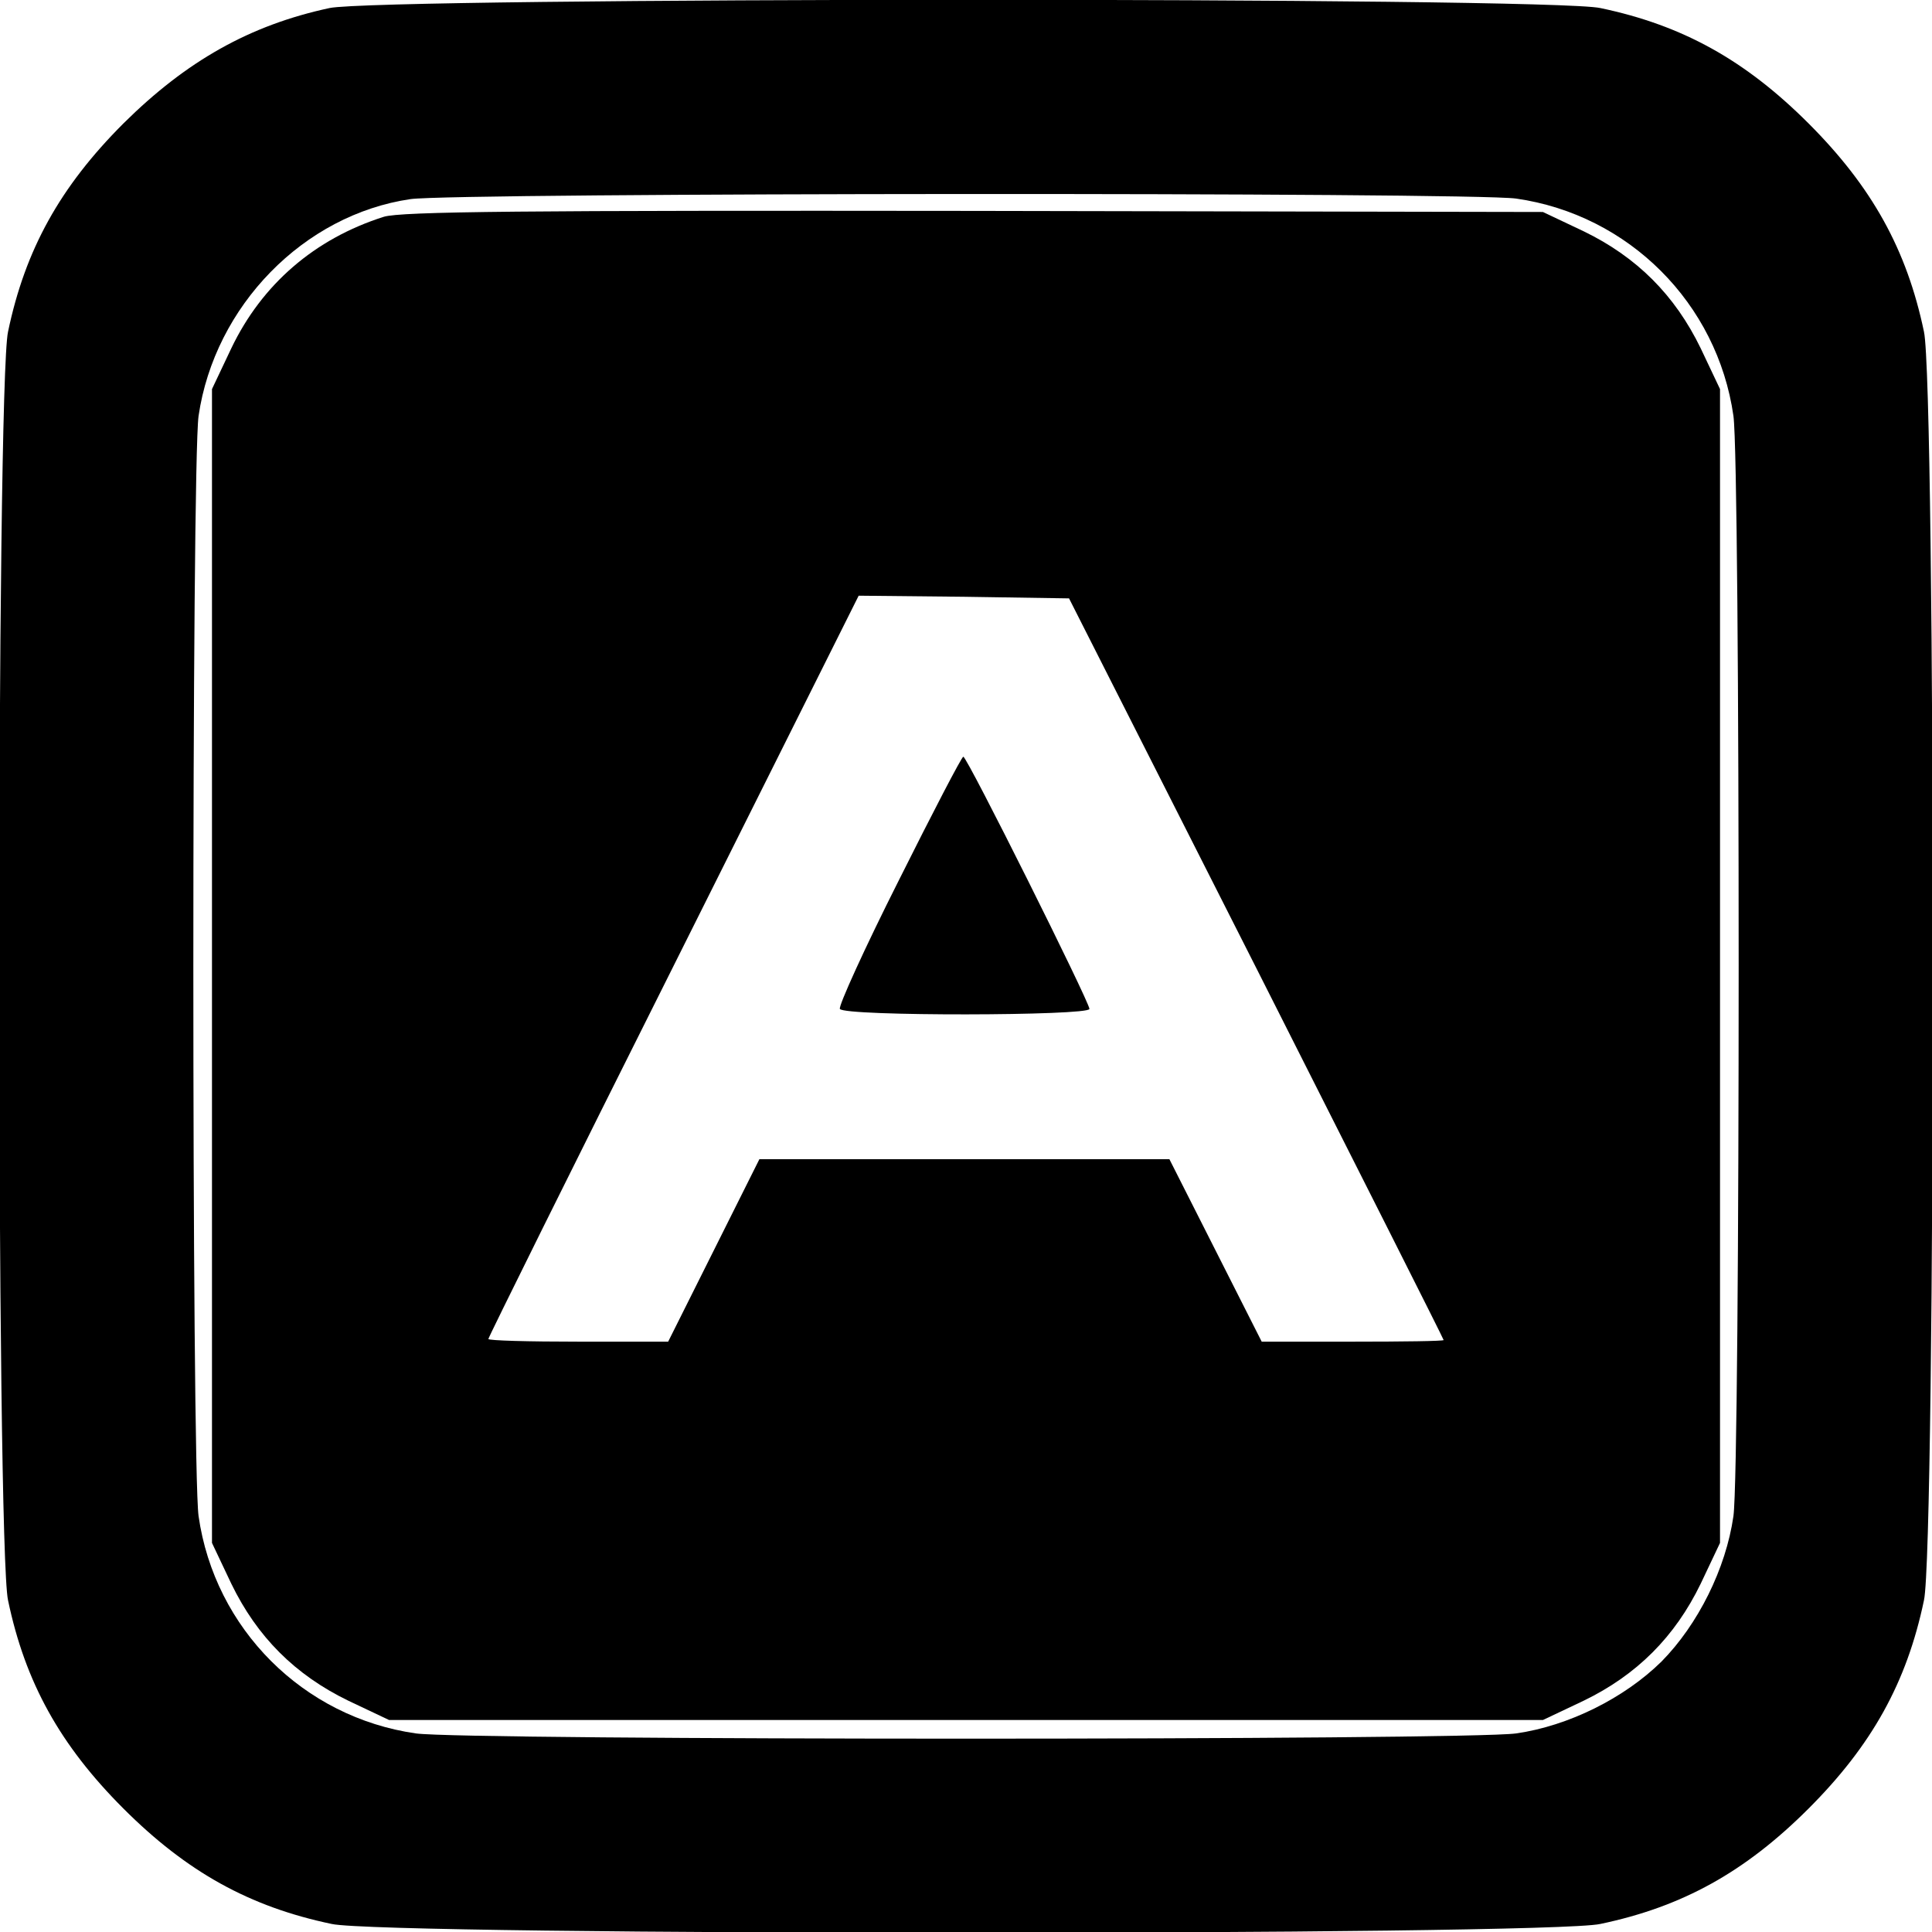 <?xml version="1.0" standalone="no"?>
<!DOCTYPE svg PUBLIC "-//W3C//DTD SVG 20010904//EN"
 "http://www.w3.org/TR/2001/REC-SVG-20010904/DTD/svg10.dtd">
<svg version="1.0" xmlns="http://www.w3.org/2000/svg"
 width="360pt" height="360pt" viewBox="0 0 360 360"
 preserveAspectRatio="xMidYMid meet">
<g transform="translate(0,360) scale(0.1,-0.1)"
fill="#000000" stroke="none">
<path d="M614 3585 c-149 -32 -267 -99 -384 -215 -118 -118 -183 -235 -215
-388 -22 -99 -22 -2265 0 -2364 32 -153 97 -270 215 -388 118 -118 235 -183
388 -215 99 -22 2265 -22 2364 0 153 32 270 97 388 215 118 118 183 235 215
388 22 99 22 2265 0 2364 -32 153 -97 270 -215 388 -118 118 -235 183 -388
215 -96 21 -2275 20 -2368 0z m2211 -355 c210 -30 375 -195 405 -405 13 -94
13 -1956 0 -2050 -14 -98 -66 -202 -134 -271 -69 -68 -173 -120 -271 -134 -94
-13 -1956 -13 -2050 0 -210 30 -375 195 -405 405 -13 94 -13 1956 0 2050 30
205 196 375 395 404 86 12 1973 13 2060 1z"/>
<path d="M715 3196 c-129 -41 -227 -126 -284 -245 l-36 -76 0 -1075 0 -1075
36 -76 c48 -99 119 -170 218 -218 l76 -36 1075 0 1075 0 76 36 c99 48 170 119
218 218 l36 76 0 1075 0 1075 -36 76 c-48 99 -119 170 -218 218 l-76 36 -1060
2 c-838 1 -1068 -1 -1100 -11z m1626 -1400 c192 -380 349 -691 349 -693 0 -2
-76 -3 -169 -3 l-170 0 -86 170 -86 170 -382 0 -382 0 -85 -170 -85 -170 -167
0 c-93 0 -168 2 -168 5 0 3 155 316 345 695 l345 690 196 -2 196 -3 349 -689z"/>
<path d="M1675 1960 c-64 -127 -113 -235 -110 -240 8 -14 465 -13 465 0 0 13
-228 470 -235 470 -3 0 -57 -104 -120 -230z"/>
</g>
</svg>
